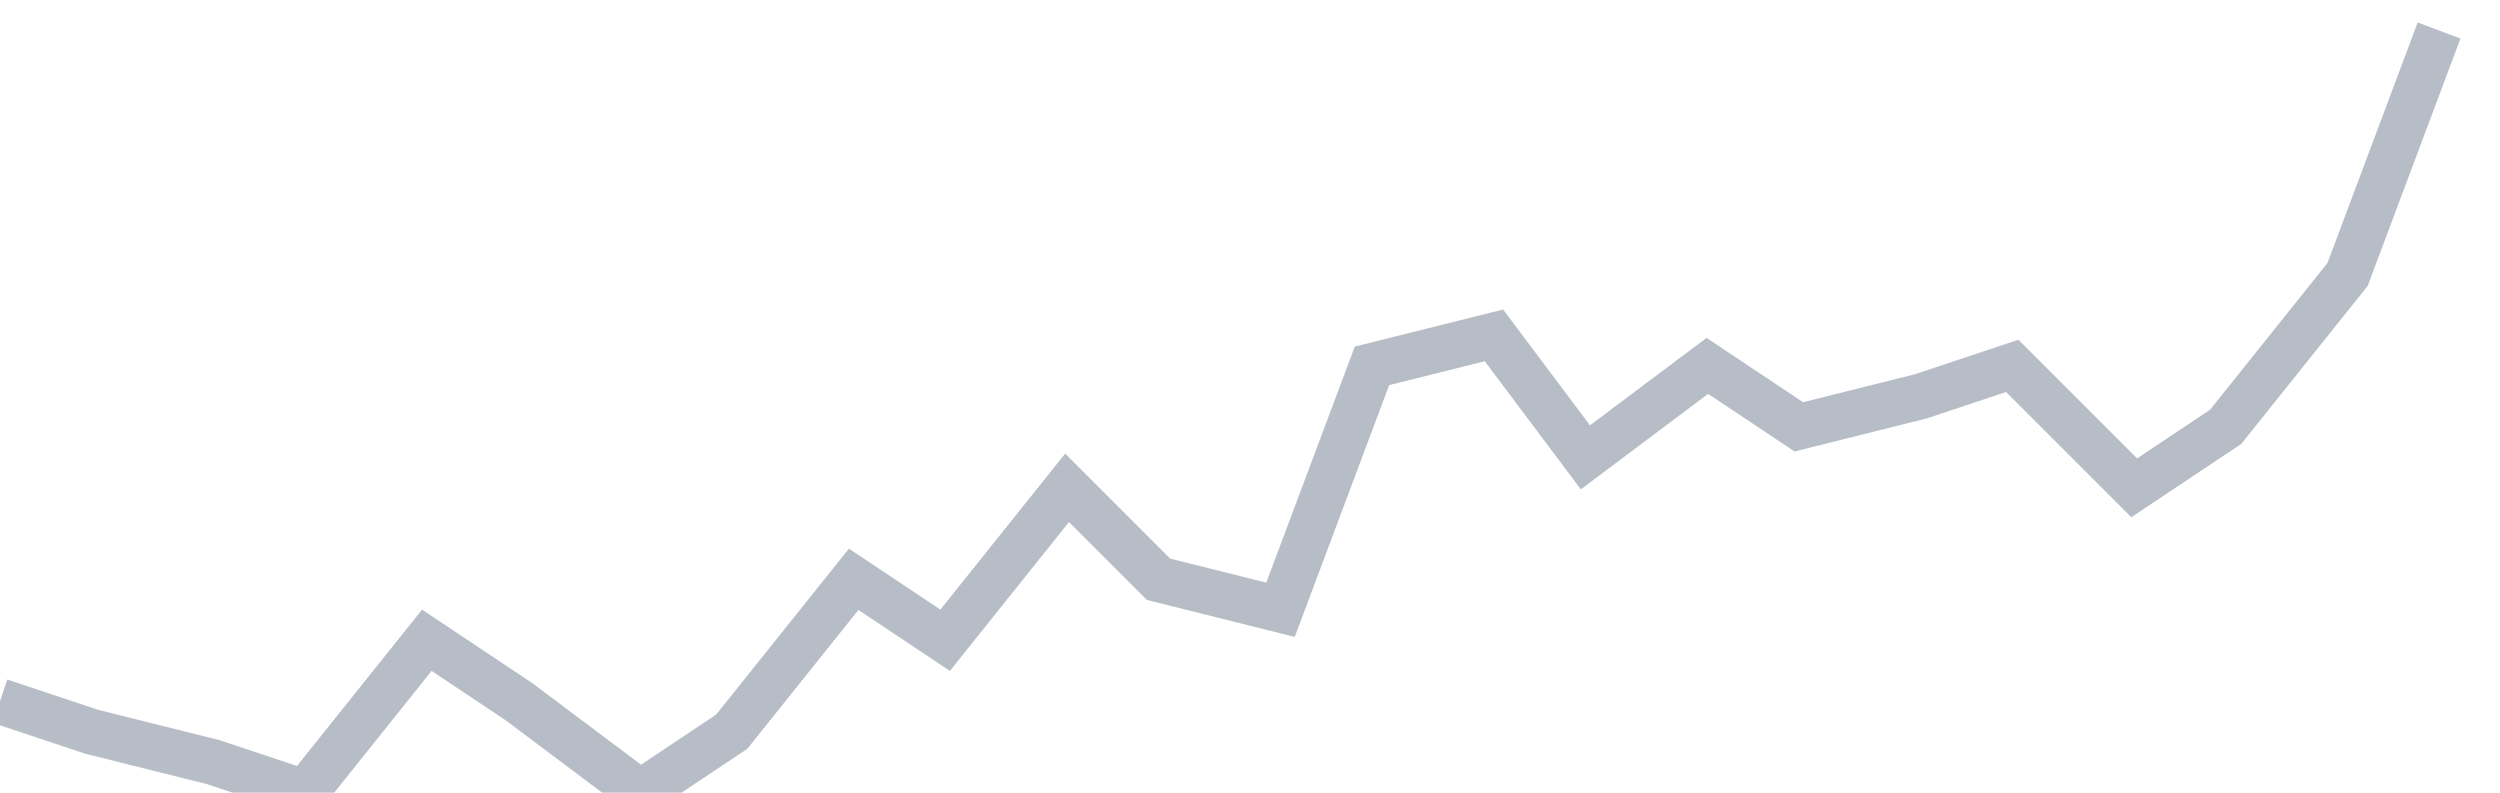 <svg width="82" height="26" fill="none" xmlns="http://www.w3.org/2000/svg"><path d="M0 23l3 1 4 1 3 1 4-5 3 2 4 3 3-2 4-5 3 2 4-5 3 3 4 1 3-8 4-1 3 4 4-3 3 2 4-1 3-1 4 4 3-2 4-5 3-8" stroke="#B7BDC6" stroke-width="1.5"/></svg>